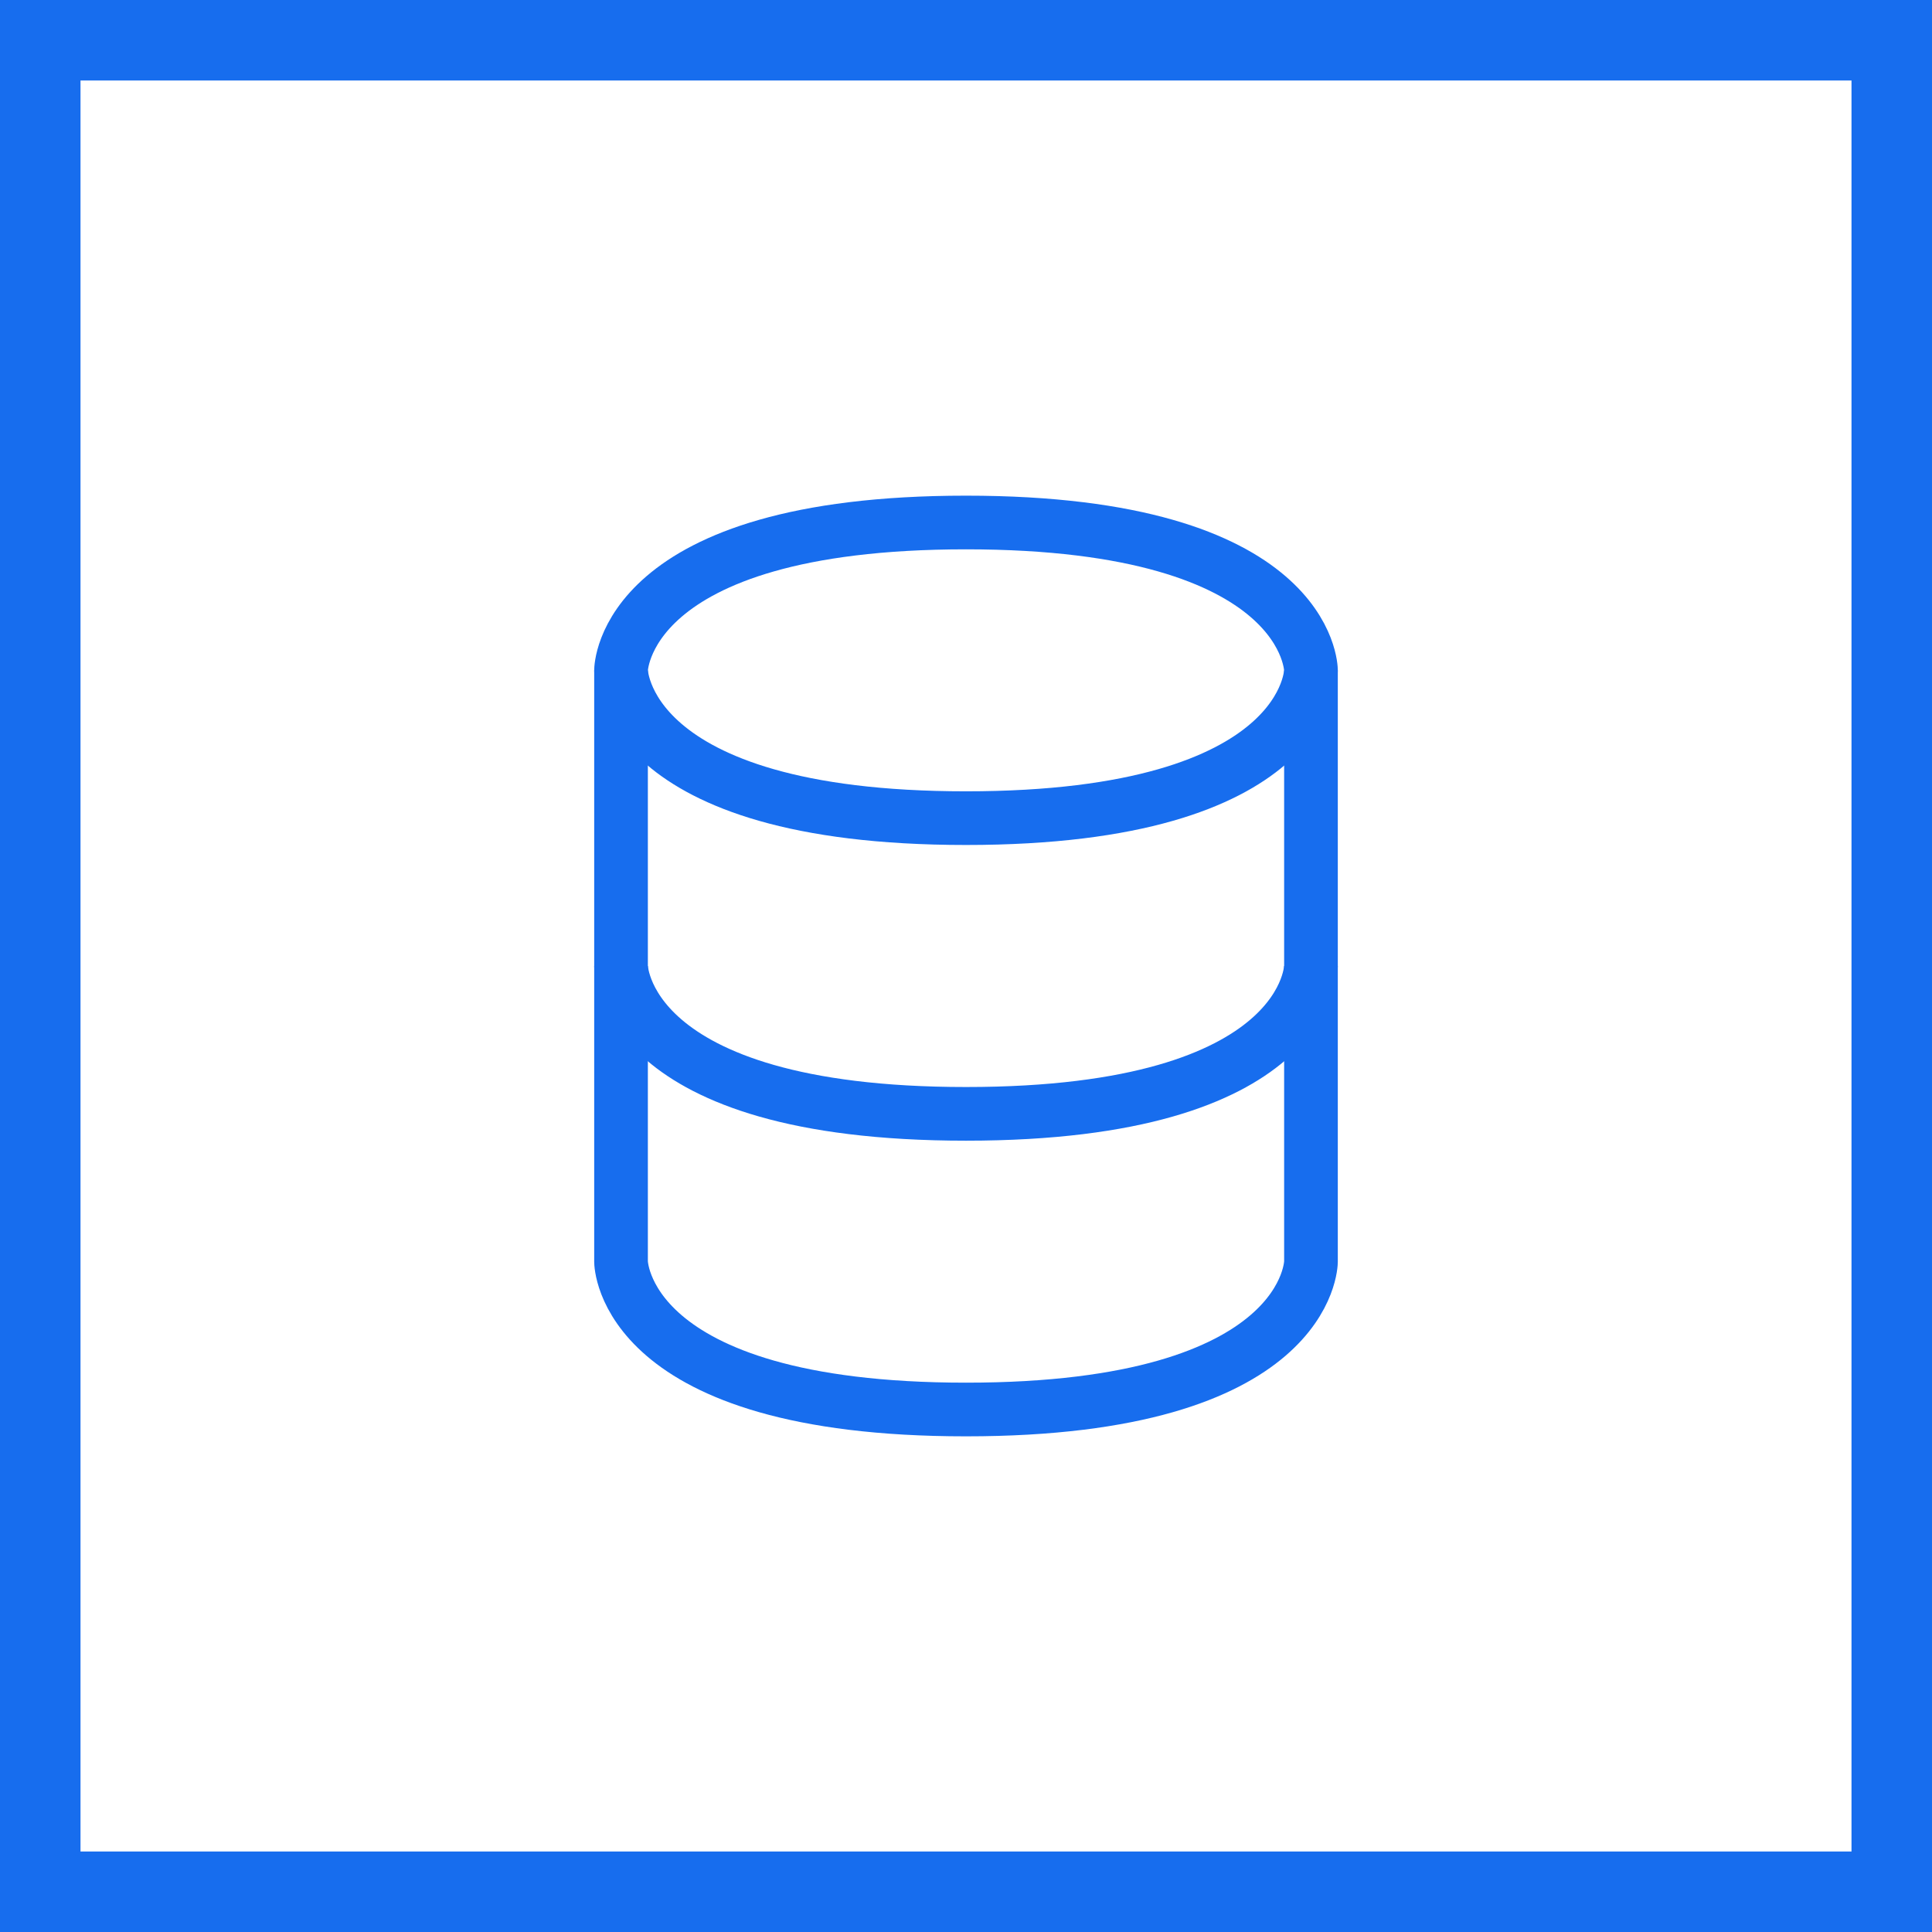 <svg width="36" height="36" viewBox="0 0 36 36" fill="none" xmlns="http://www.w3.org/2000/svg">
<rect x="0.75" y="0.75" width="34.5" height="34.5" stroke="#176DEE" stroke-width="1.5"/>
<path d="M11.572 18V23.509C11.572 23.509 11.572 26.264 18 26.264C24.428 26.264 24.428 23.509 24.428 23.509V18" stroke="#176DEE"/>
<path d="M11.572 12.491V18C11.572 18 11.572 20.755 18 20.755C24.428 20.755 24.428 18 24.428 18V12.491" stroke="#176DEE"/>
<path d="M18 9.736C24.428 9.736 24.428 12.491 24.428 12.491C24.428 12.491 24.428 15.245 18 15.245C11.572 15.245 11.572 12.491 11.572 12.491C11.572 12.491 11.572 9.736 18 9.736Z" stroke="#176DEE"/>
</svg>
